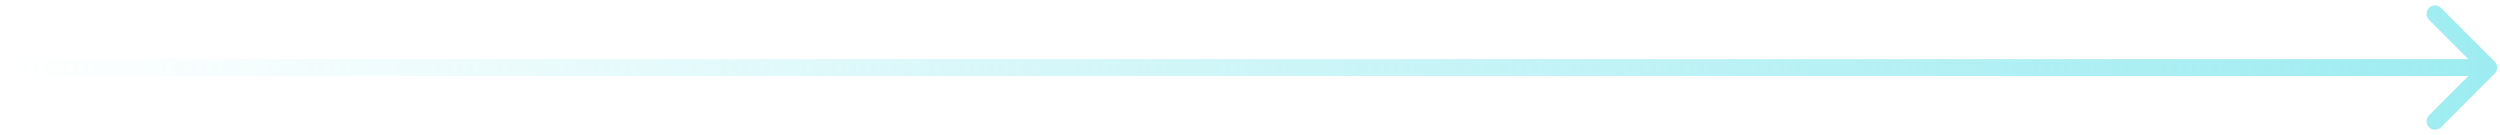 <svg width="222" height="12" viewBox="0 0 222 12" fill="none" xmlns="http://www.w3.org/2000/svg">
<path d="M221.53 6.53C221.823 6.237 221.823 5.763 221.53 5.47L216.757 0.697C216.464 0.404 215.99 0.404 215.697 0.697C215.404 0.99 215.404 1.464 215.697 1.757L219.939 6L215.697 10.243C215.404 10.536 215.404 11.01 215.697 11.303C215.99 11.596 216.464 11.596 216.757 11.303L221.53 6.53ZM0 6.75L221 6.75L221 5.25L0 5.25L0 6.75Z" fill="url(#paint0_linear_688_4509)"/>
<defs>
<linearGradient id="paint0_linear_688_4509" x1="223" y1="3.499" x2="6.00465e-07" y2="9.5" gradientUnits="userSpaceOnUse">
<stop stop-color="#9DECF1"/>
<stop offset="1" stop-color="#9DECF1" stop-opacity="0"/>
</linearGradient>
</defs>
</svg>
